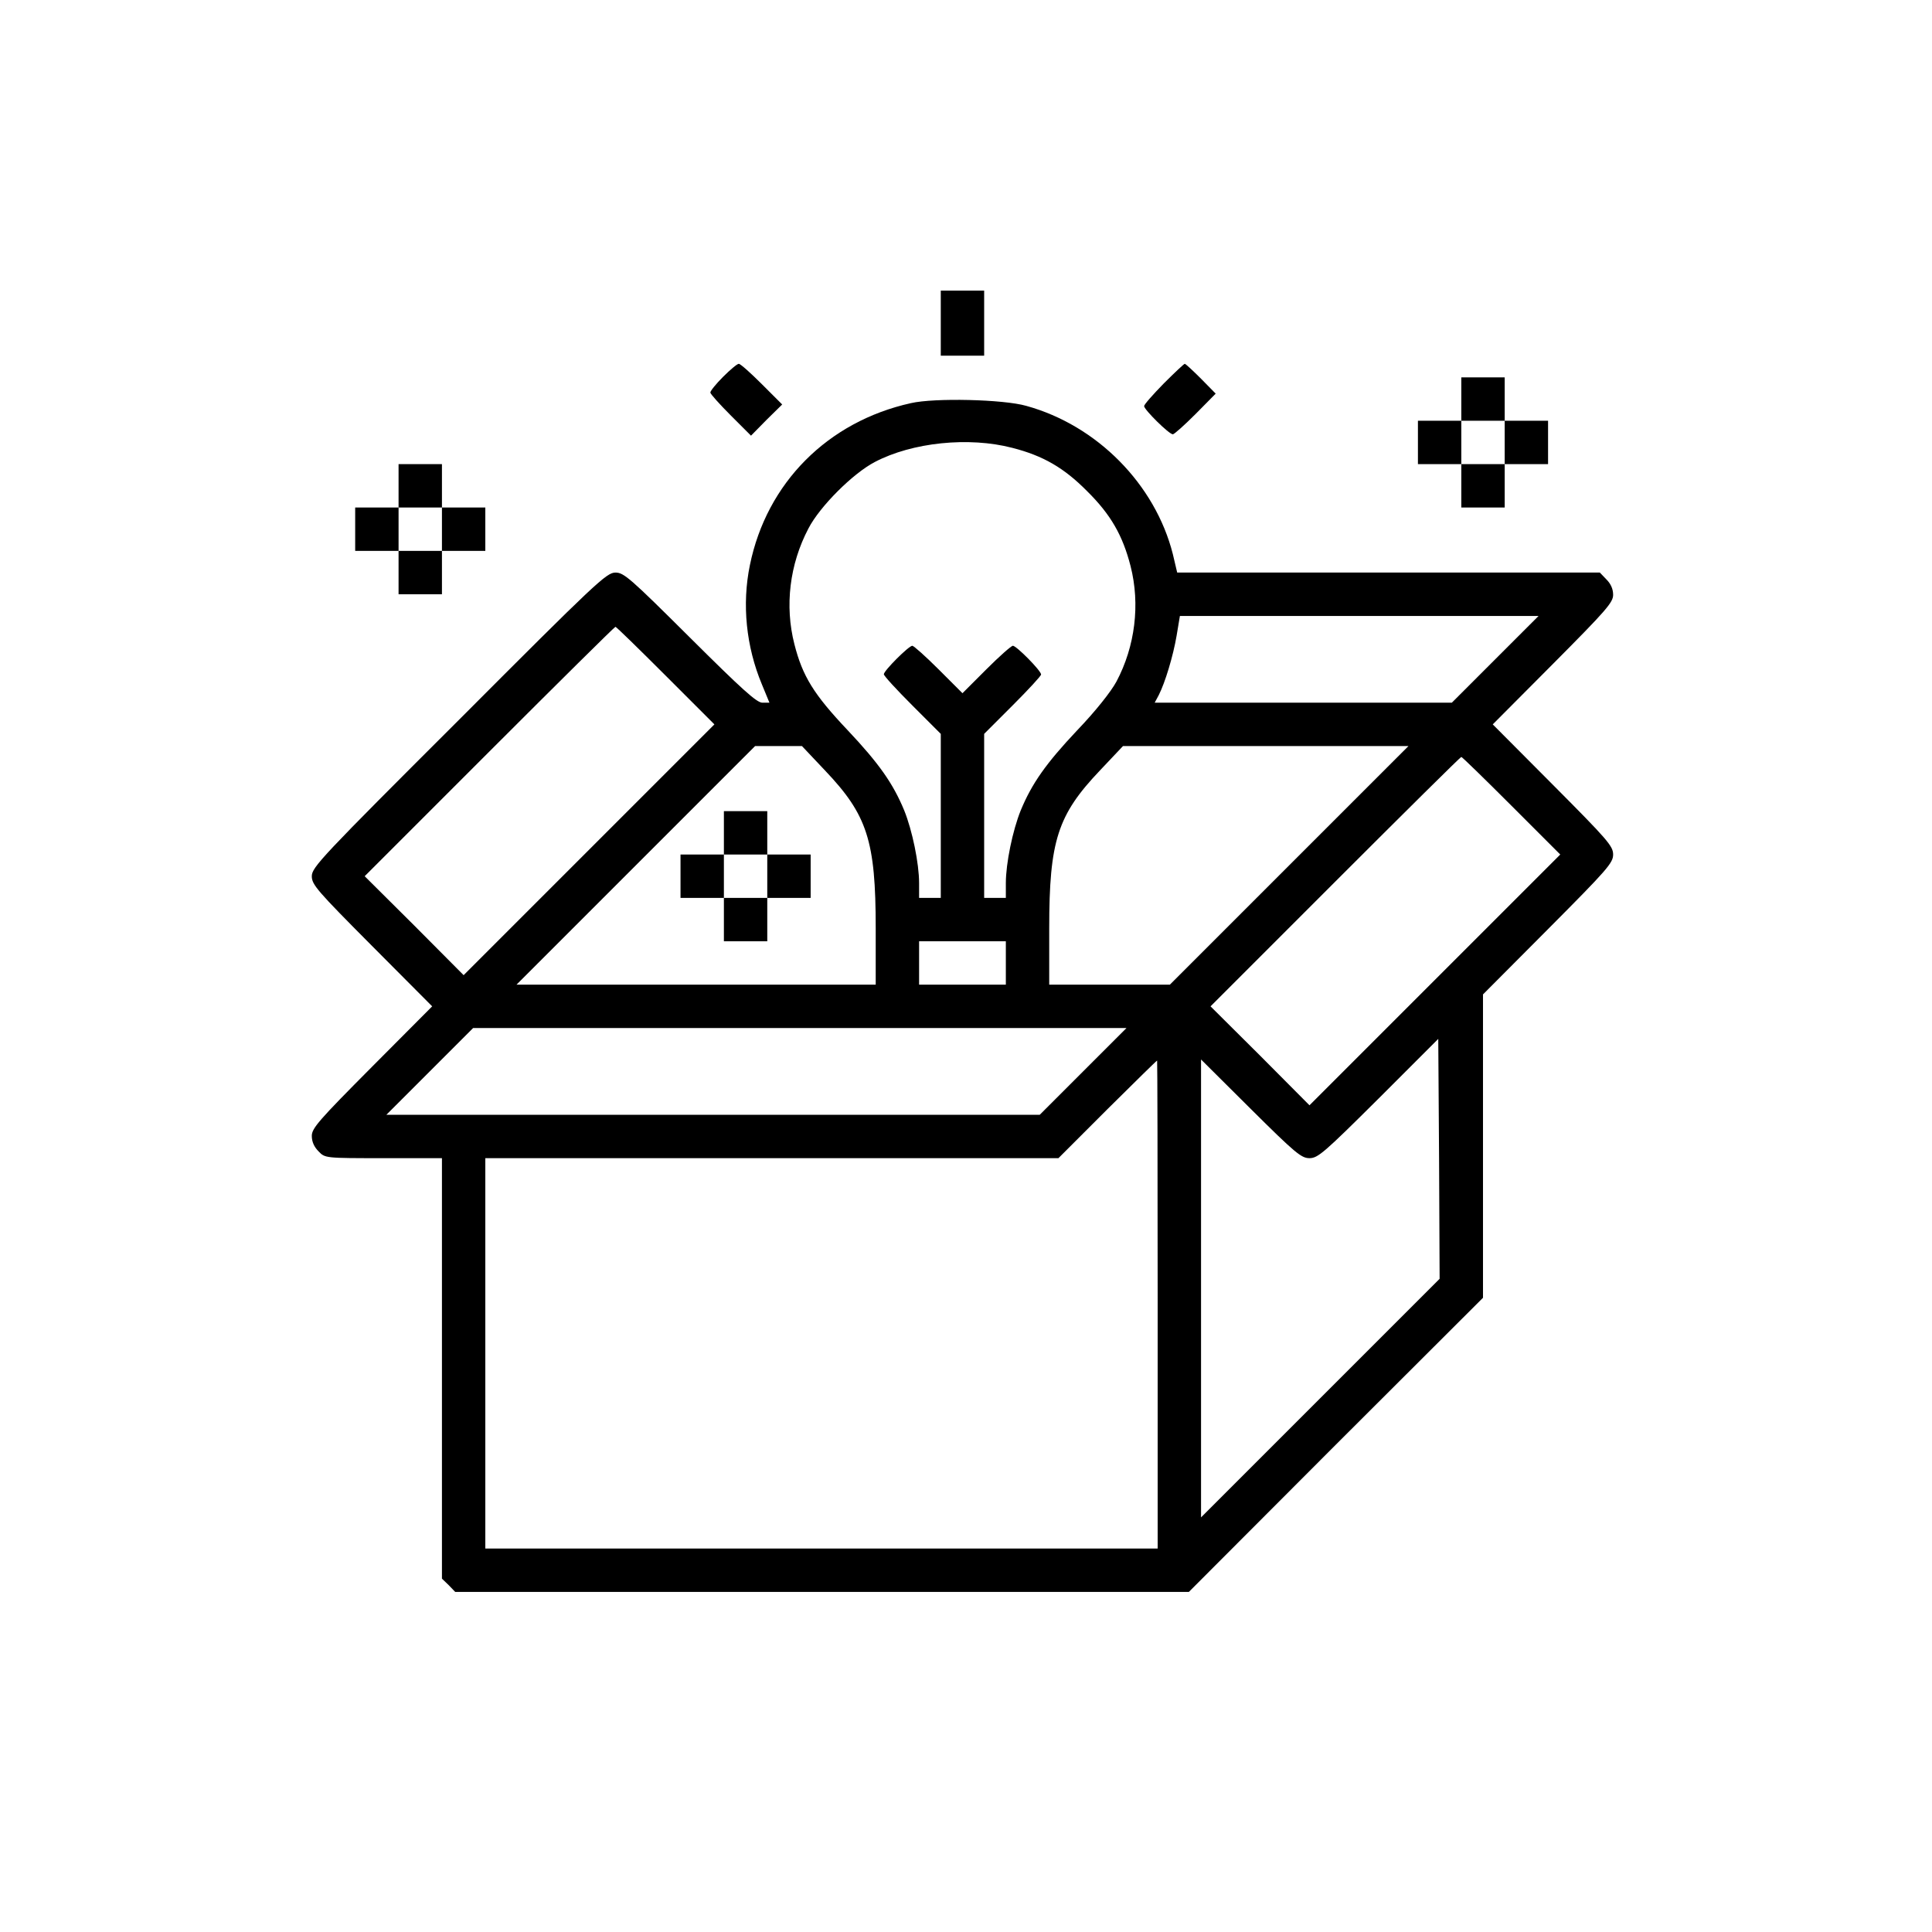 <?xml version="1.0" encoding="UTF-8"?> <svg xmlns="http://www.w3.org/2000/svg" width="547" height="547" viewBox="0 0 547 547" fill="none"><g clip-path="url(#clip0_7806_318)"><path d="M266.359 91.492V100.703H272.5H278.641V91.492V82.281H272.5H266.359V91.492Z" fill="black"></path><path d="M204.723 106.69C202.727 108.686 201.115 110.682 201.115 111.142C201.115 111.526 203.725 114.443 206.872 117.59L212.629 123.347L217.004 118.895L221.456 114.52L215.699 108.763C212.552 105.616 209.635 103.006 209.175 103.006C208.714 103.006 206.719 104.695 204.723 106.69Z" fill="black"></path><path d="M329.454 108.609C326.461 111.679 323.928 114.52 323.928 114.98C323.928 115.978 330.989 122.963 332.064 122.963C332.448 122.963 335.365 120.353 338.512 117.206L344.192 111.449L340.047 107.228C337.744 104.925 335.672 103.006 335.441 103.006C335.211 103.006 332.525 105.539 329.454 108.609Z" fill="black"></path><path d="M413.734 112.984V119.125H407.594H401.453V125.266V131.406H407.594H413.734V137.547V143.688H419.875H426.016V137.547V131.406H432.156H438.297V125.266V119.125H432.156H426.016V112.984V106.844H419.875H413.734V112.984ZM426.016 125.266V131.406H419.875H413.734V125.266V119.125H419.875H426.016V125.266Z" fill="black"></path><path d="M257.916 114.136C234.351 119.355 217.081 136.703 212.322 159.96C210.019 171.09 211.247 183.064 215.699 193.734L217.848 198.953H215.853C214.241 198.953 210.096 195.192 195.358 180.531C178.395 163.645 176.629 162.109 174.25 162.109C171.717 162.109 168.8 164.873 129.961 203.789C91.044 242.628 88.281 245.545 88.281 248.078C88.281 250.458 89.74 252.146 105.321 267.805L122.362 284.922L105.321 302.039C90.123 317.314 88.281 319.463 88.281 321.612C88.281 323.301 88.972 324.759 90.2 325.987C92.042 327.906 92.042 327.906 108.622 327.906H125.125V387.394V446.958L127.044 448.8L128.886 450.719H232.739H336.593L378.196 409.039L419.875 367.437V324.452V281.545L438.297 263.046C455.107 246.159 456.719 244.317 456.719 241.938C456.719 239.558 455.184 237.793 439.679 222.211L422.638 205.094L439.679 187.977C454.877 172.702 456.719 170.553 456.719 168.404C456.719 166.715 456.028 165.256 454.8 164.028L452.958 162.109H393.163H333.292L332.064 156.89C327.075 137.163 310.649 120.43 290.538 114.903C284.09 113.061 264.594 112.601 257.916 114.136ZM286.623 126.801C295.297 129.027 301.207 132.404 307.809 139.082C314.487 145.683 317.864 151.594 320.09 160.267C322.853 171.09 321.395 182.988 316.098 192.966C314.563 195.806 310.265 201.256 304.969 206.782C296.141 216.147 292.15 221.827 289.003 229.426C286.7 235.106 284.781 244.471 284.781 249.997V254.219H281.711H278.641V230.961V207.78L286.7 199.721C291.152 195.269 294.76 191.354 294.76 190.97C294.76 189.896 287.775 182.834 286.777 182.834C286.316 182.834 282.939 185.828 279.255 189.512L272.5 196.267L265.745 189.512C262.061 185.828 258.684 182.834 258.3 182.834C257.302 182.834 250.24 189.896 250.24 190.894C250.24 191.354 253.848 195.269 258.3 199.721L266.359 207.78V230.961V254.219H263.289H260.219V249.997C260.219 244.471 258.3 235.106 255.997 229.426C252.85 221.827 248.859 216.147 240.031 206.782C230.36 196.574 227.213 191.431 224.91 182.373C222.147 171.551 223.529 159.807 228.902 149.598C232.125 143.38 241.49 134.016 247.707 130.792C258.223 125.266 274.265 123.577 286.623 126.801ZM423.329 186.672L411.048 198.953H368.985H326.921L328.073 196.804C329.838 193.35 332.141 185.828 333.139 179.917L334.06 174.391H384.797H435.61L423.329 186.672ZM188.45 191.277L202.267 205.094L166.728 240.633L131.266 276.095L117.296 262.048L103.249 248.078L138.558 212.77C157.977 193.35 174.02 177.461 174.25 177.461C174.48 177.461 180.851 183.678 188.45 191.277ZM233.584 218.143C245.558 230.731 247.937 238.023 247.937 262.816V278.781H197.124H146.233L180.007 245.008L213.78 211.234H220.381H227.059L233.584 218.143ZM364.993 245.008L331.22 278.781H314.179H297.062V262.816C297.062 238.023 299.442 230.731 311.416 218.143L317.941 211.234H358.392H398.767L364.993 245.008ZM427.935 228.121L441.751 241.938L406.212 277.476L370.75 312.938L356.78 298.892L342.733 284.922L378.042 249.613C397.462 230.194 413.504 214.305 413.734 214.305C413.965 214.305 420.336 220.522 427.935 228.121ZM284.781 272.641V278.781H272.5H260.219V272.641V266.5H272.5H284.781V272.641ZM306.657 303.344L294.376 315.625H201.883H109.39L121.671 303.344L133.952 291.063H226.445H318.938L306.657 303.344ZM373.82 395.837L340.047 429.61V364.75V299.966L354.094 313.936C366.759 326.525 368.447 327.906 370.75 327.906C373.129 327.906 374.895 326.371 390.323 311.02L407.21 294.133L407.44 328.137L407.594 362.063L373.82 395.837ZM327.766 369.355V438.438H232.586H137.406V383.172V327.906H218.539H299.672L313.489 314.09C321.164 306.491 327.459 300.273 327.612 300.273C327.689 300.273 327.766 331.36 327.766 369.355Z" fill="black"></path><path d="M204.953 235.797V241.938H198.812H192.672V248.078V254.219H198.812H204.953V260.359V266.5H211.094H217.234V260.359V254.219H223.375H229.516V248.078V241.938H223.375H217.234V235.797V229.656H211.094H204.953V235.797ZM217.234 248.078V254.219H211.094H204.953V248.078V241.938H211.094H217.234V248.078Z" fill="black"></path><path d="M112.844 137.547V143.688H106.703H100.562V149.828V155.969H106.703H112.844V162.109V168.25H118.984H125.125V162.109V155.969H131.266H137.406V149.828V143.688H131.266H125.125V137.547V131.406H118.984H112.844V137.547ZM125.125 149.828V155.969H118.984H112.844V149.828V143.688H118.984H125.125V149.828Z" fill="black"></path></g><defs><clipPath id="clip0_7806_318"><rect width="547" height="547" fill="white"></rect></clipPath></defs></svg> 